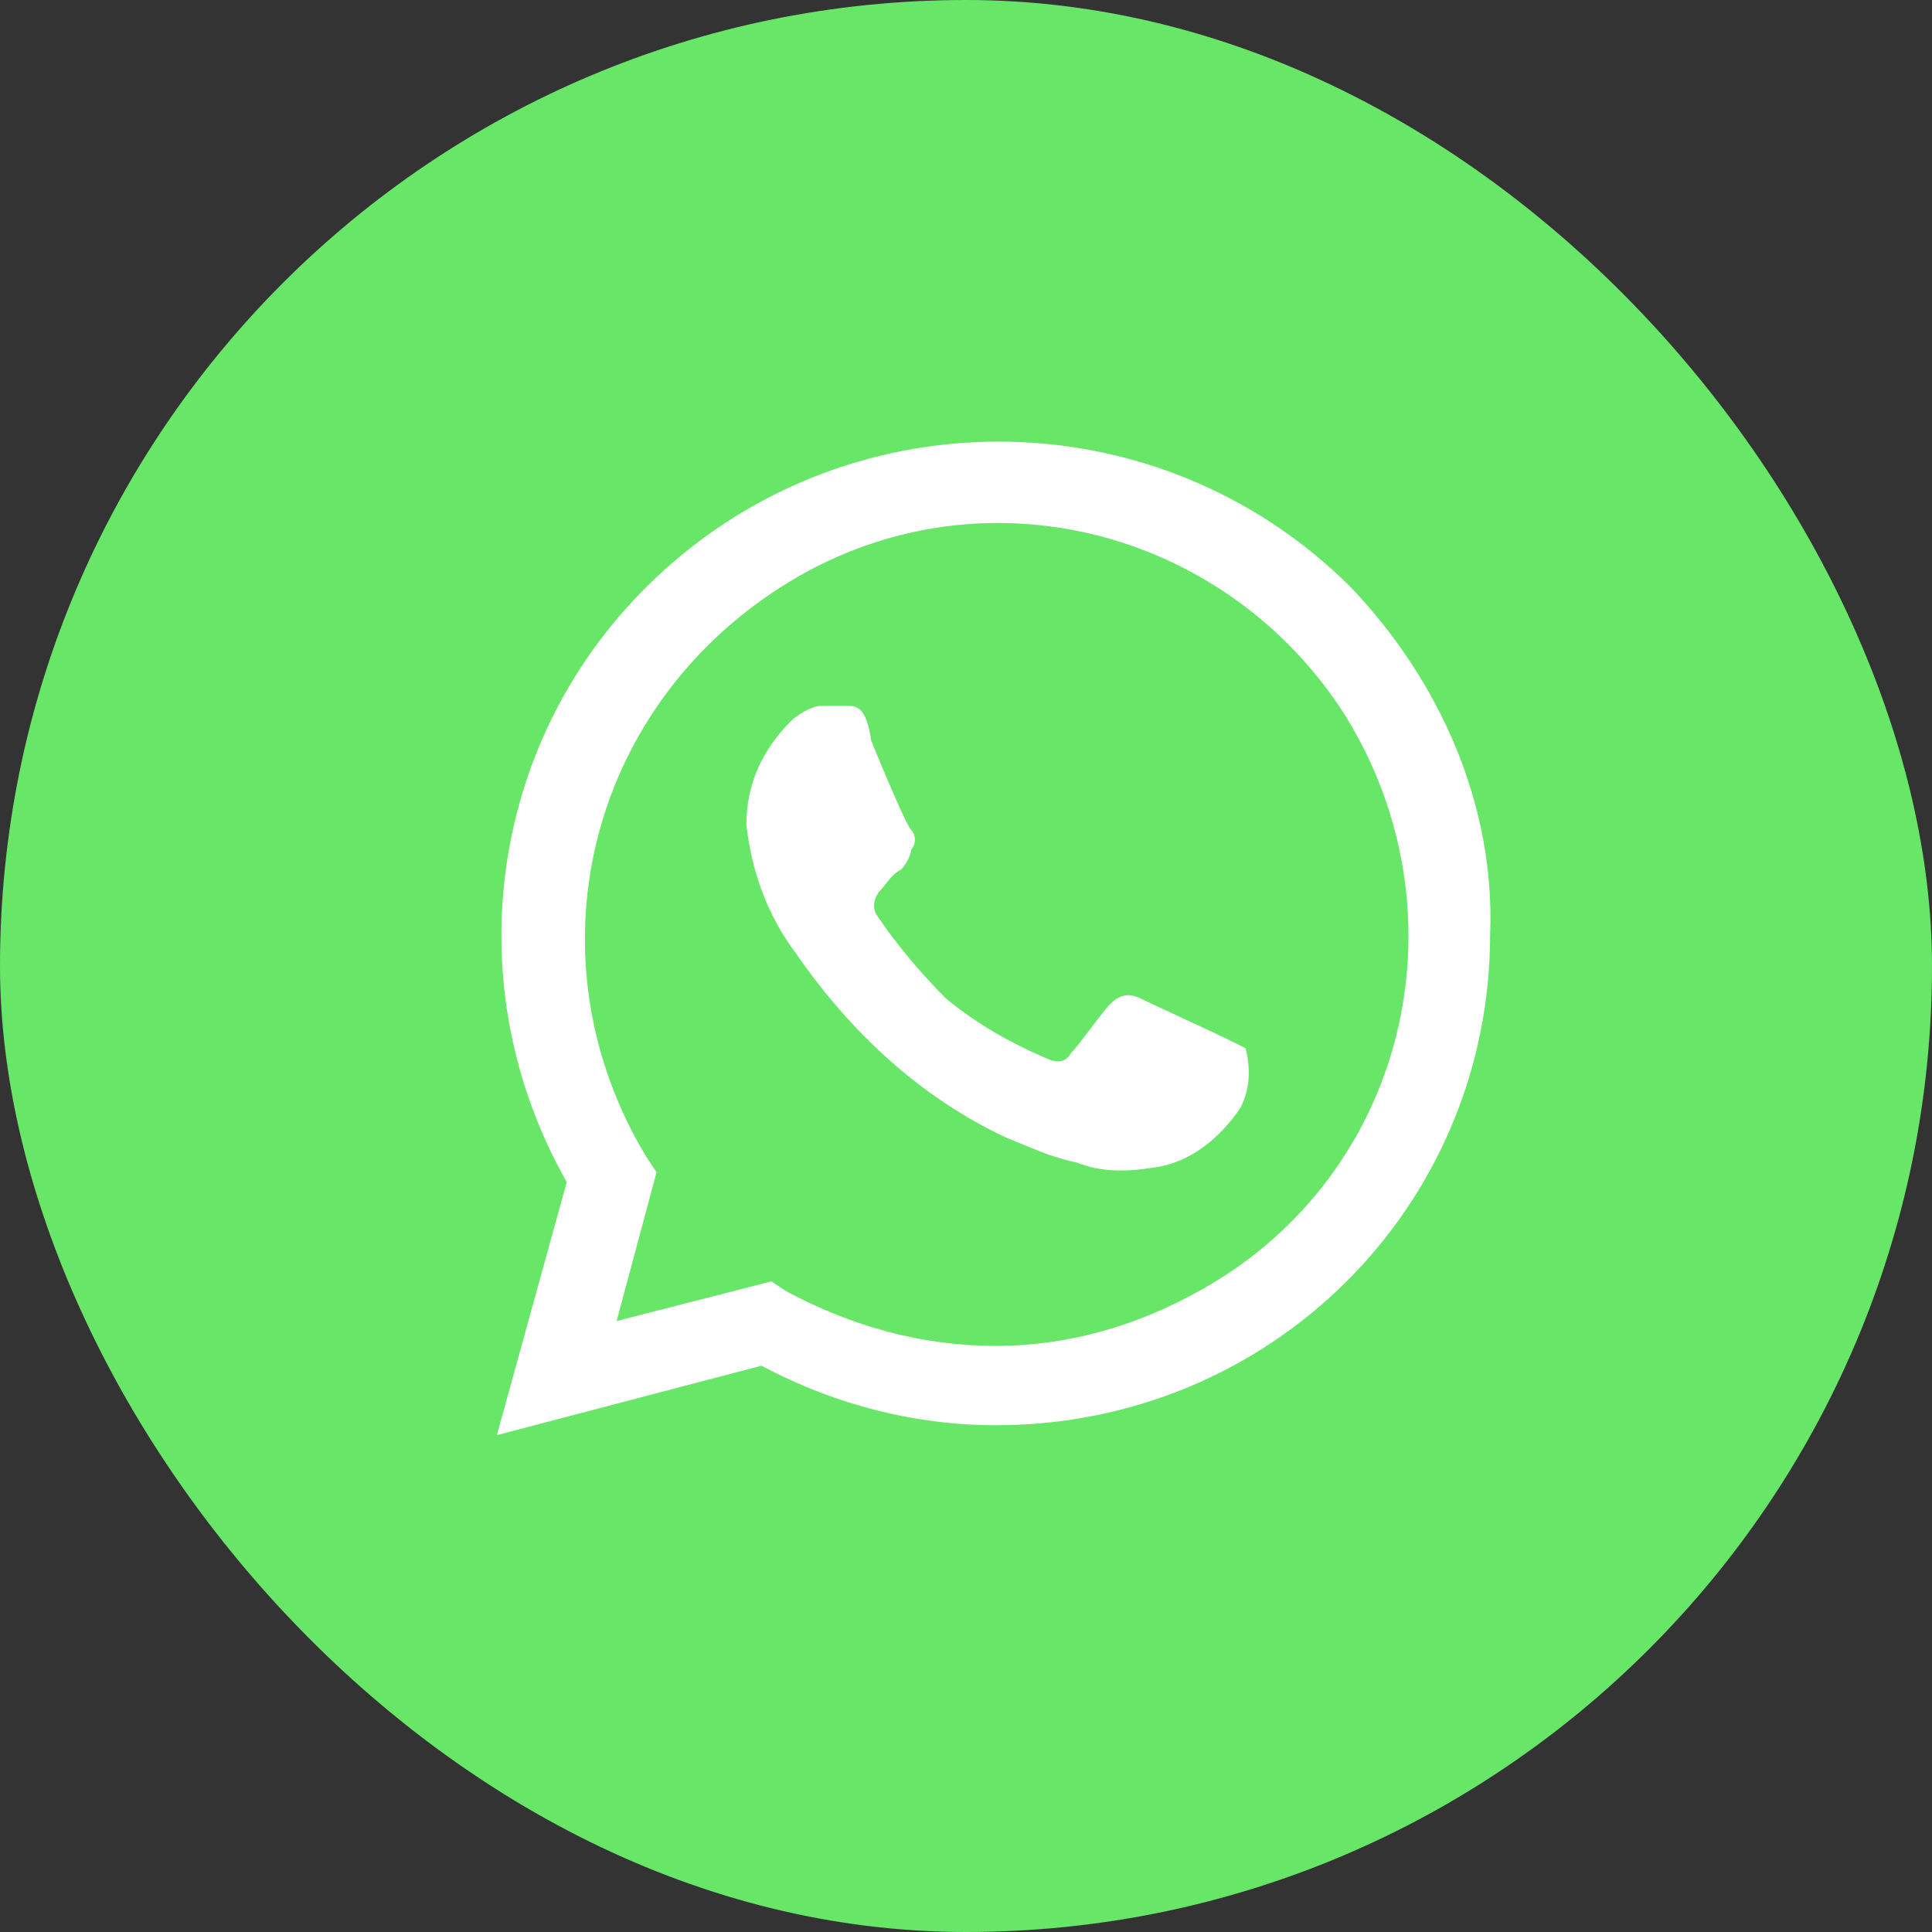 <?xml version="1.0" encoding="UTF-8"?> <svg xmlns="http://www.w3.org/2000/svg" width="30" height="30" viewBox="0 0 30 30" fill="none"><rect x="0" y="0" width="30" height="30" fill="#333333" stroke="none"/><rect width="30" height="30" rx="15" fill="#67E667"></rect><path d="M19.031 16.122C18.876 16.045 17.868 15.582 17.713 15.505C17.558 15.428 17.403 15.428 17.248 15.582C17.093 15.736 16.783 16.199 16.628 16.353C16.55 16.507 16.395 16.507 16.241 16.43C15.698 16.199 15.155 15.891 14.69 15.505C14.303 15.12 13.915 14.658 13.605 14.196C13.528 14.041 13.605 13.887 13.683 13.81C13.76 13.733 13.838 13.579 13.993 13.502C14.07 13.425 14.148 13.271 14.148 13.194C14.225 13.117 14.225 12.963 14.148 12.886C14.07 12.809 13.683 11.884 13.528 11.499C13.45 10.96 13.295 10.96 13.14 10.96C13.063 10.96 12.908 10.96 12.753 10.96C12.598 10.96 12.365 11.114 12.288 11.191C11.823 11.653 11.59 12.192 11.59 12.809C11.668 13.502 11.9 14.196 12.365 14.812C13.218 16.045 14.303 17.046 15.62 17.663C16.008 17.817 16.318 17.971 16.706 18.048C17.093 18.202 17.481 18.202 17.946 18.125C18.488 18.048 18.953 17.663 19.263 17.2C19.418 16.892 19.418 16.584 19.341 16.276C19.341 16.276 19.186 16.199 19.031 16.122ZM20.968 9.111C17.946 6.106 13.063 6.106 10.04 9.111C7.56 11.576 7.095 15.351 8.8 18.356L7.715 22.285L11.823 21.207C12.985 21.823 14.225 22.131 15.465 22.131C19.728 22.131 23.139 18.741 23.139 14.504C23.216 12.501 22.363 10.574 20.968 9.111ZM18.876 19.897C17.868 20.513 16.706 20.899 15.465 20.899C14.303 20.899 13.218 20.59 12.21 20.051L11.978 19.897L9.575 20.513L10.195 18.202L10.04 17.971C8.18 14.889 9.11 11.037 12.133 9.111C15.155 7.184 19.031 8.186 20.891 11.114C22.751 14.119 21.898 18.048 18.876 19.897Z" fill="white"></path></svg> 